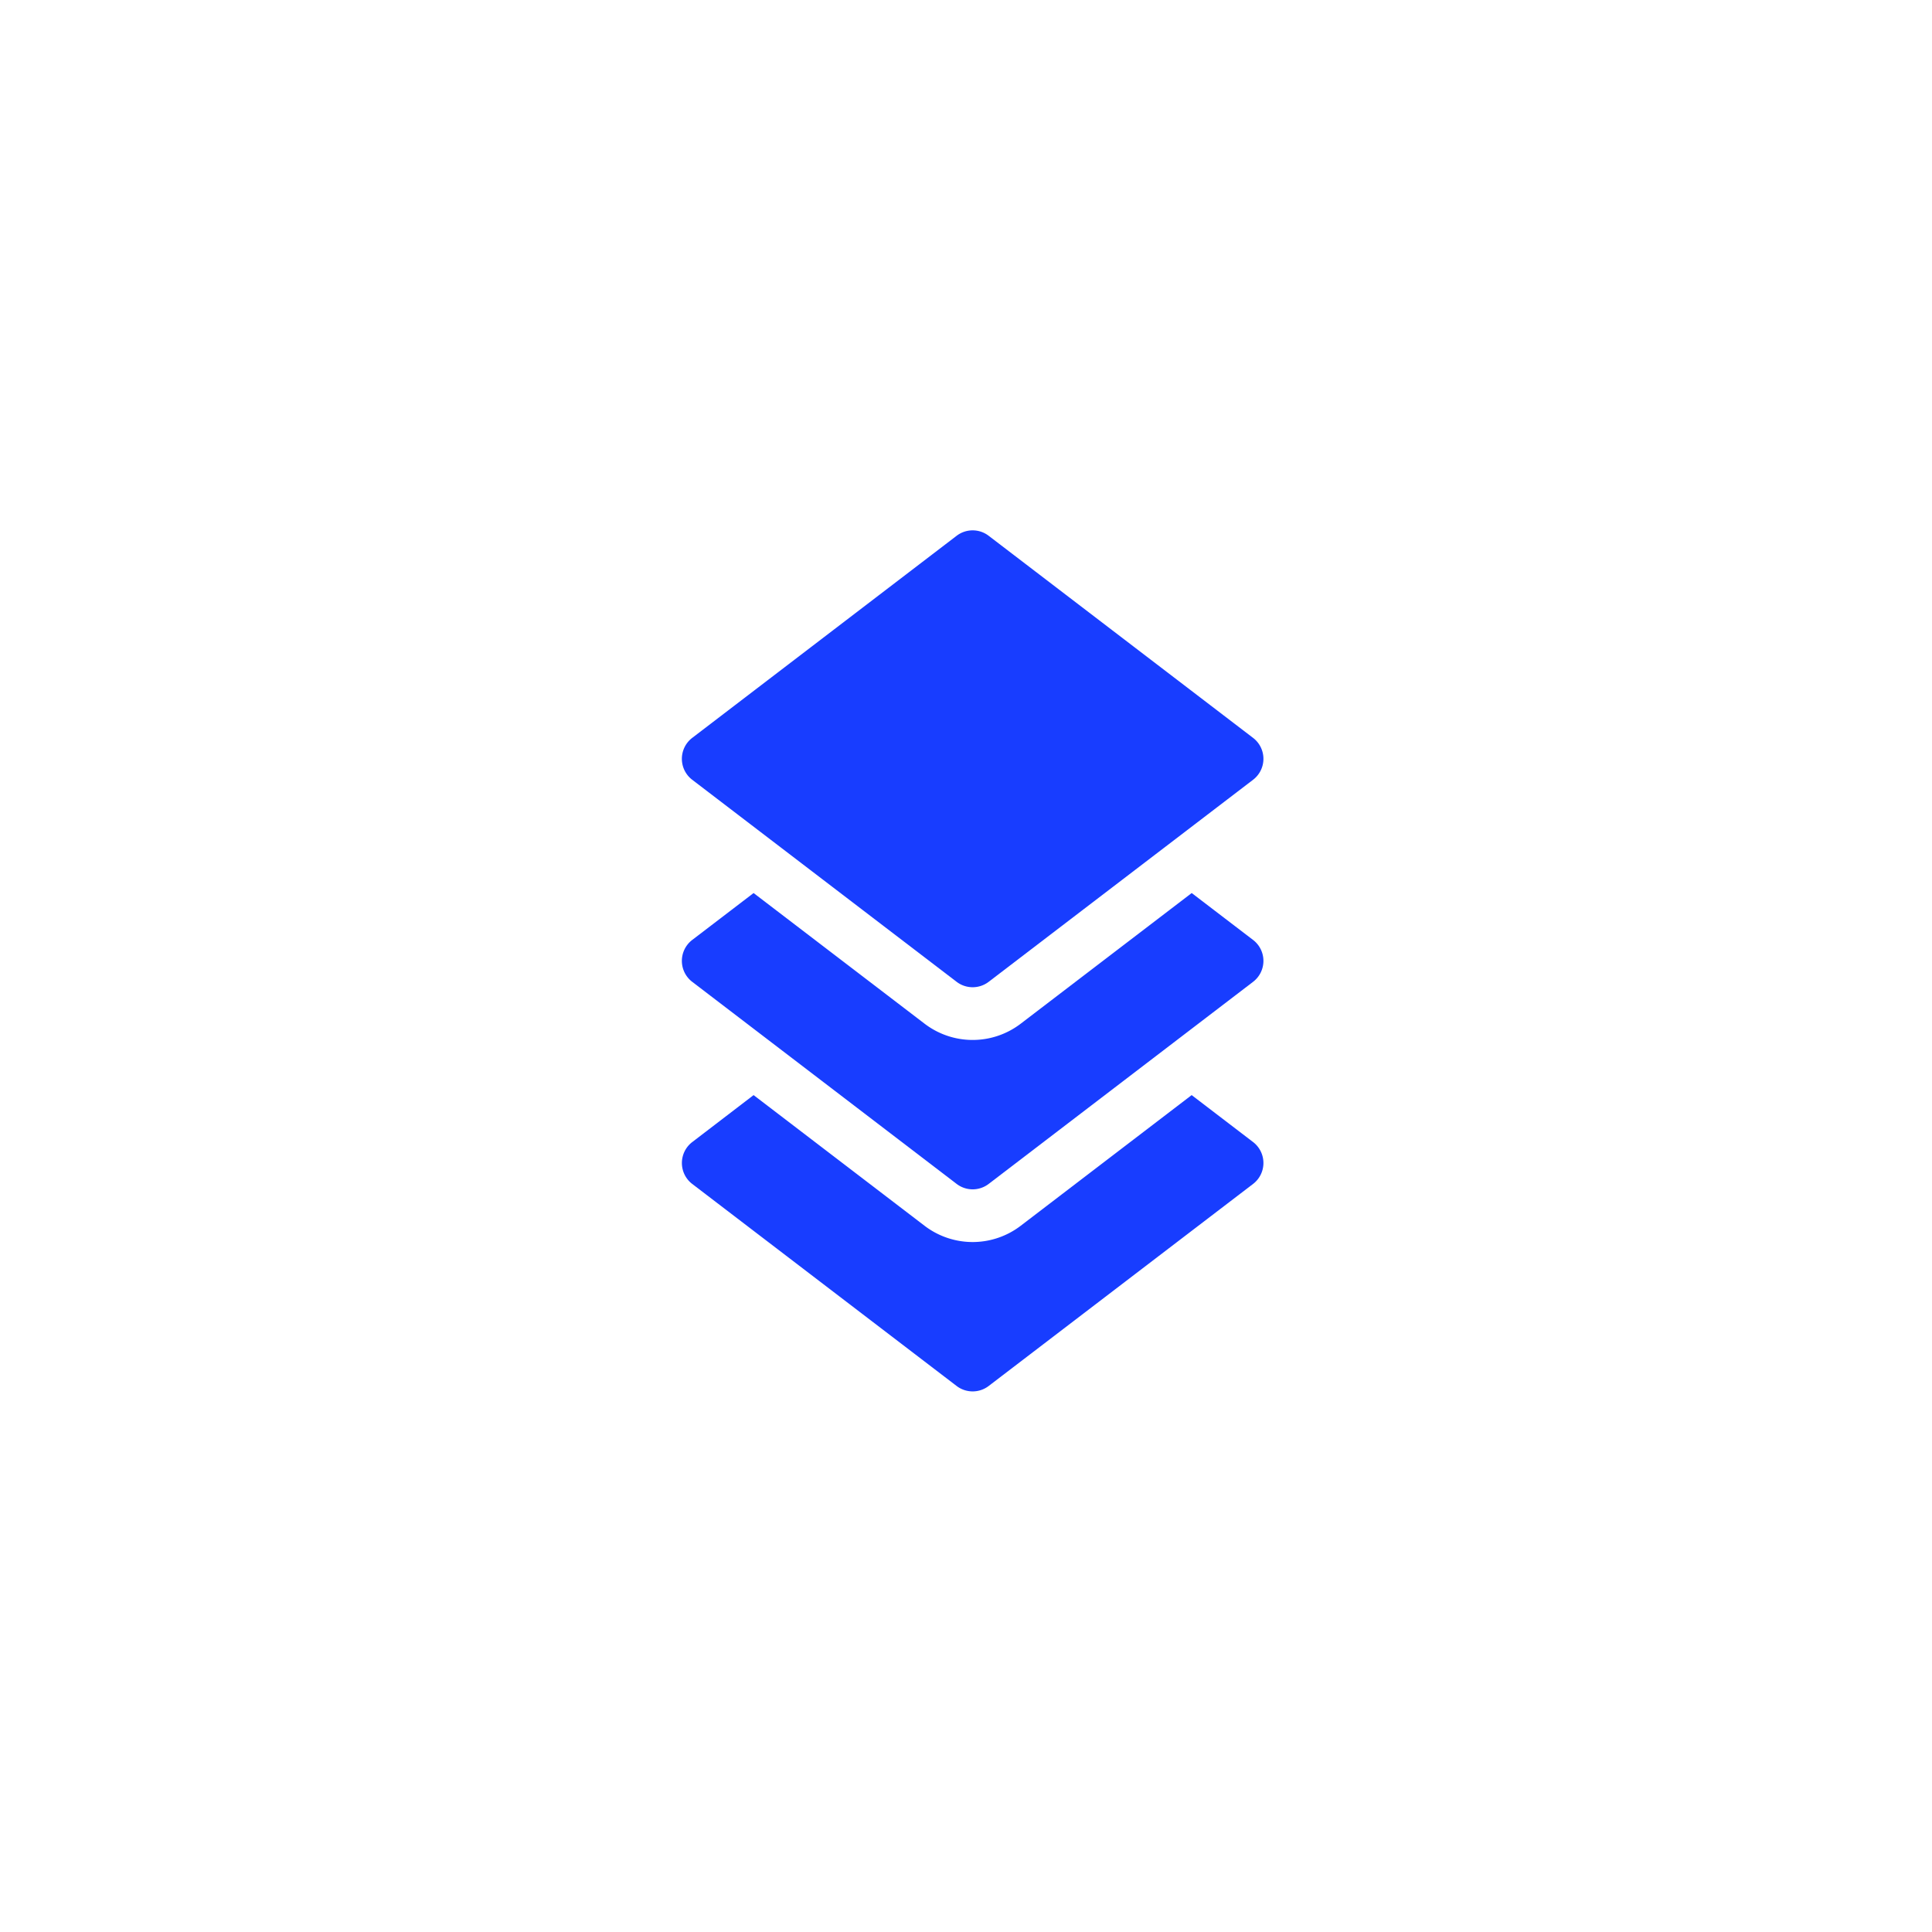 <svg width="51" height="51" fill="none" xmlns="http://www.w3.org/2000/svg"><mask id="a" style="mask-type:alpha" maskUnits="userSpaceOnUse" x="0" y="0" width="51" height="51"><ellipse cx="25.521" cy="25.219" rx="24.773" ry="24.949" fill="#E5EBFC"/></mask><g mask="url(#a)" fill="#183DFF"><path d="m33.078 19.478-6.98-5.335a.696.696 0 0 0-.845 0l-6.98 5.335a.696.696 0 0 0 0 1.106l6.98 5.334c.25.19.595.19.845 0l6.98-5.334a.696.696 0 0 0 0-1.106Z"/><path d="m33.078 24.812-1.62-1.238-4.515 3.45a2.09 2.09 0 0 1-2.535 0l-4.515-3.45-1.62 1.238a.696.696 0 0 0 0 1.106l3.057 2.336 3.921 2.997a.696.696 0 0 0 .847.002l6.98-5.335a.696.696 0 0 0 0-1.106Z"/><path d="m33.078 30.147-1.621-1.239-4.514 3.45a2.09 2.09 0 0 1-2.54-.003l-4.51-3.447-1.62 1.24a.696.696 0 0 0 0 1.105l6.98 5.334c.25.19.595.19.845 0l6.98-5.334a.696.696 0 0 0 0-1.106Z"/></g></svg>